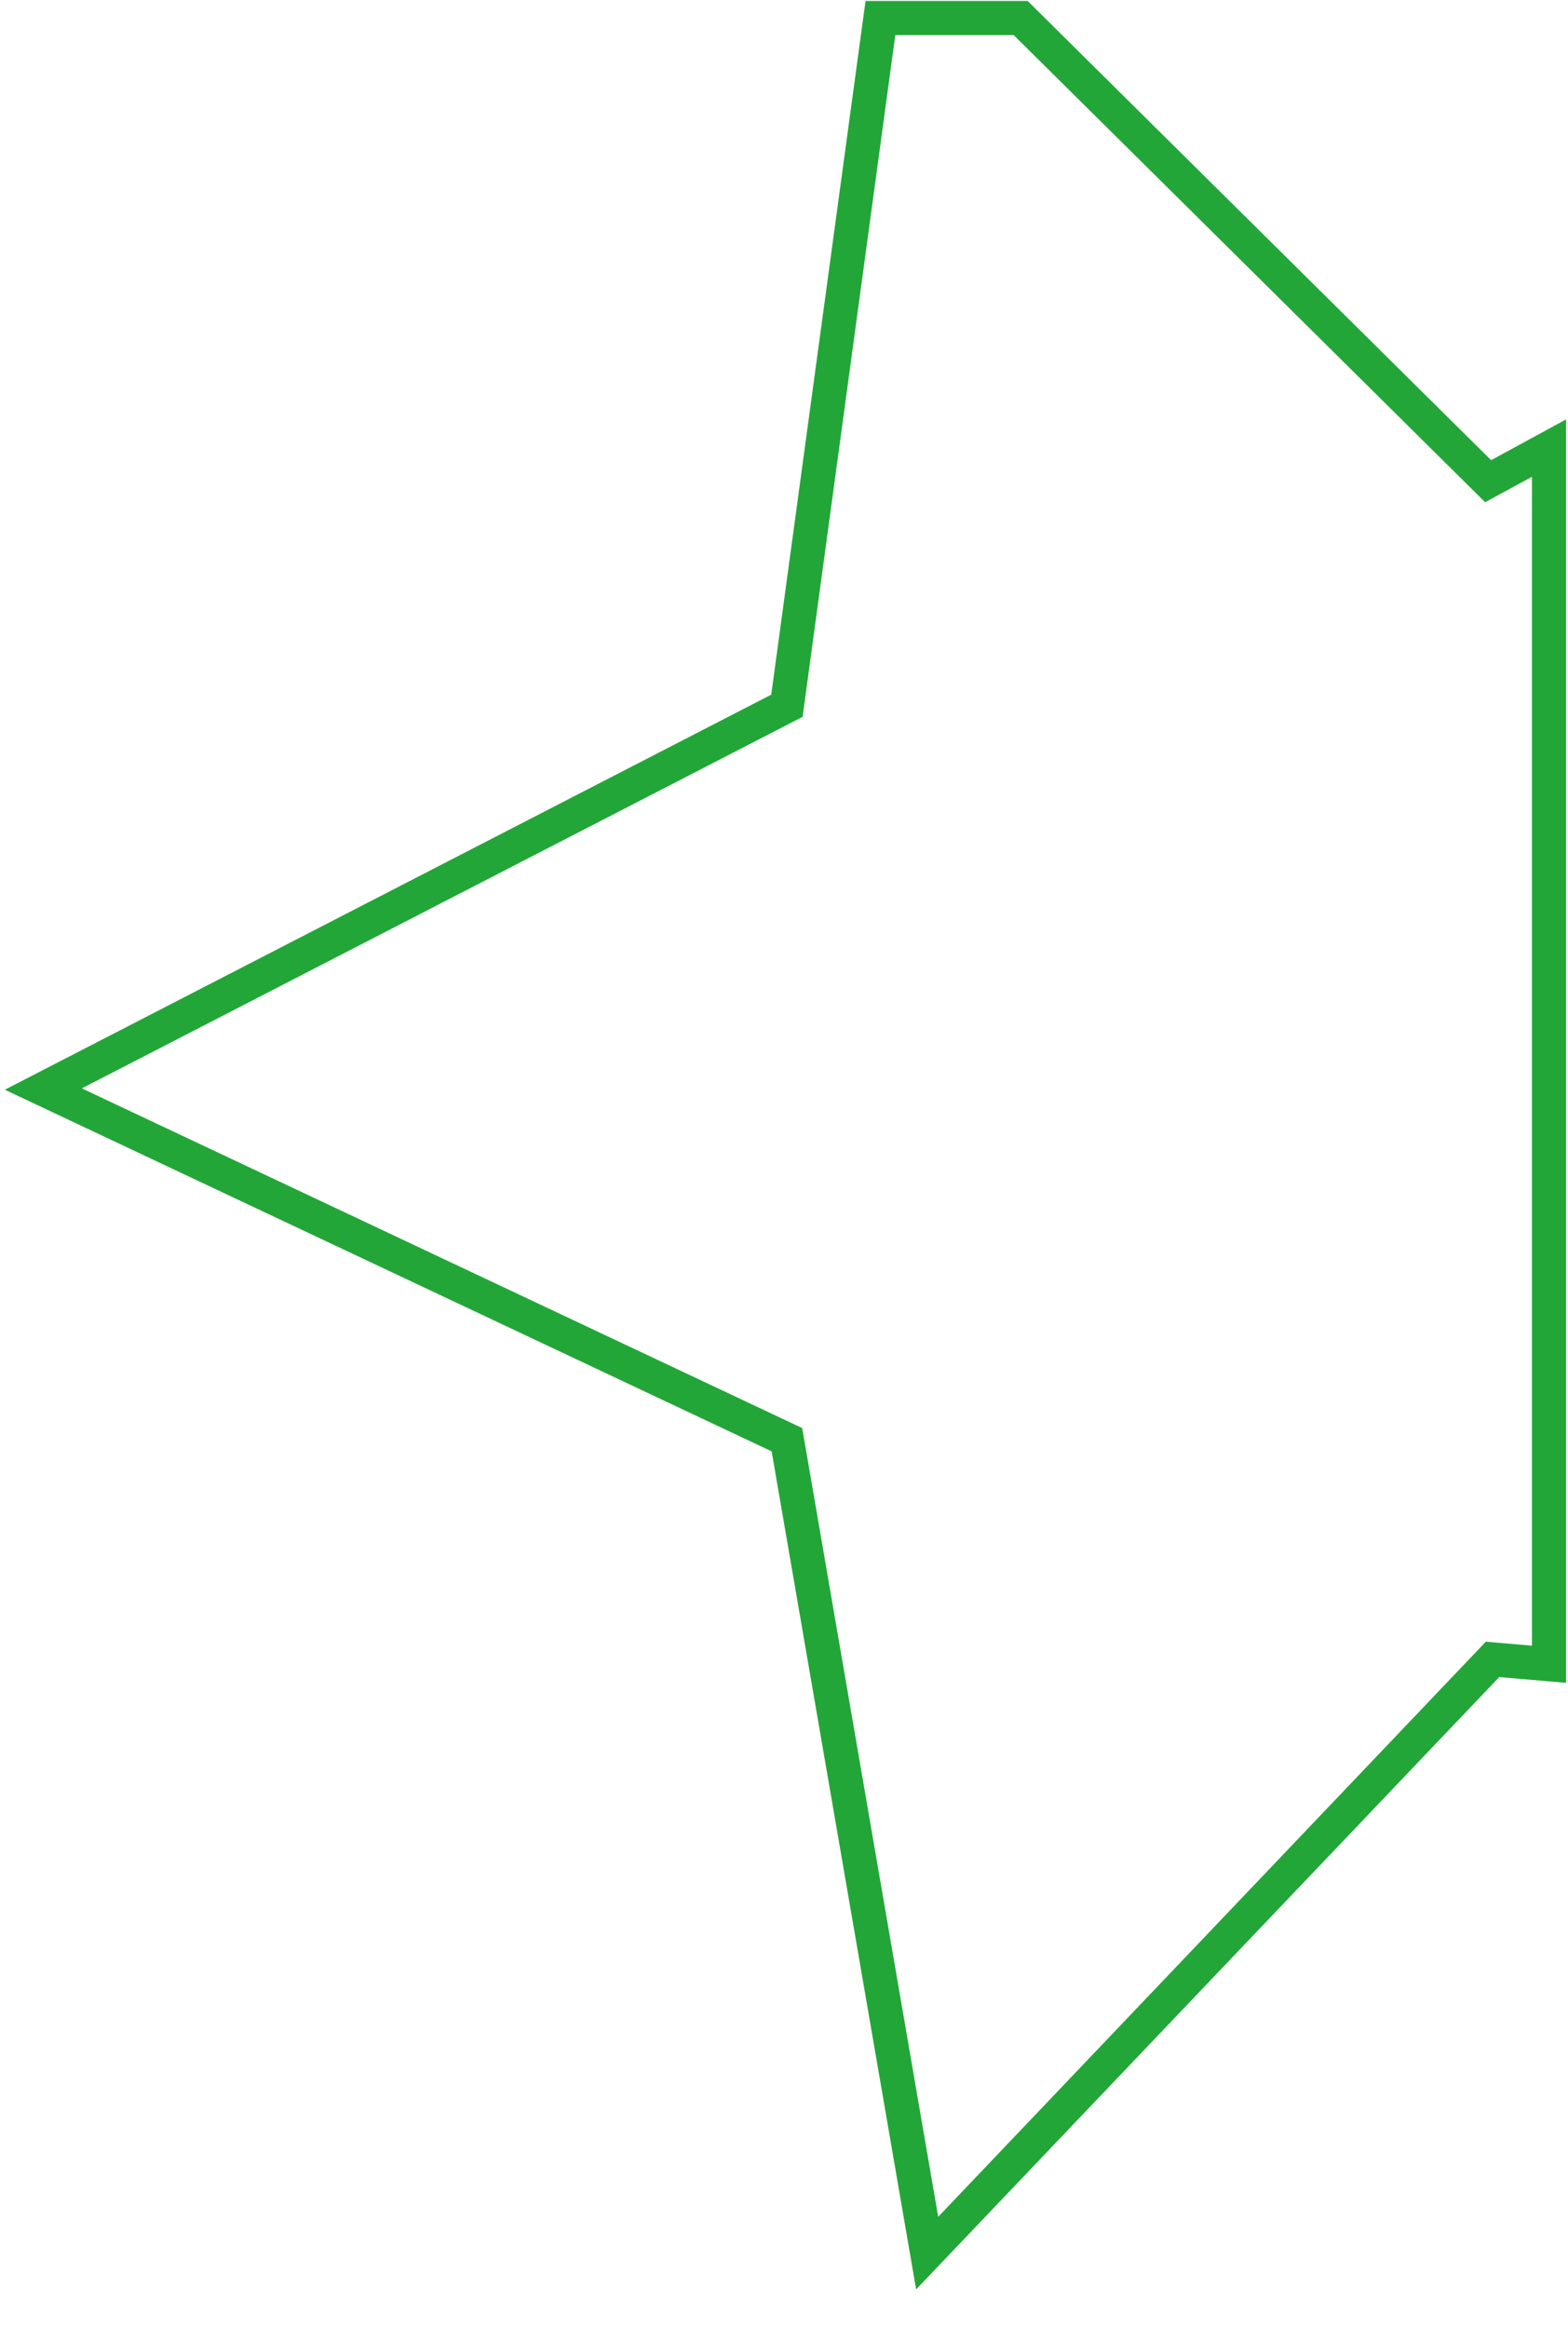 <?xml version="1.0" encoding="utf-8"?>
<!-- Generator: Adobe Illustrator 24.3.0, SVG Export Plug-In . SVG Version: 6.00 Build 0)  -->
<svg version="1.1" id="Warstwa_1" xmlns="http://www.w3.org/2000/svg" xmlns:xlink="http://www.w3.org/1999/xlink" x="0px" y="0px"
	 viewBox="0 0 322 478" style="enable-background:new 0 0 322 478;" xml:space="preserve">
<style type="text/css">
	.st0{fill:none;stroke:#23A638;stroke-width:7;stroke-miterlimit:10;}
</style>
<polygon class="st0" points="161.6,144.9 8.9,223.6 161.6,295.6 190.4,462.6 306.5,340.7 318.1,341.7 318.1,92 305.6,98.8 
	209.6,3.7 180.8,3.7 "/>
</svg>
